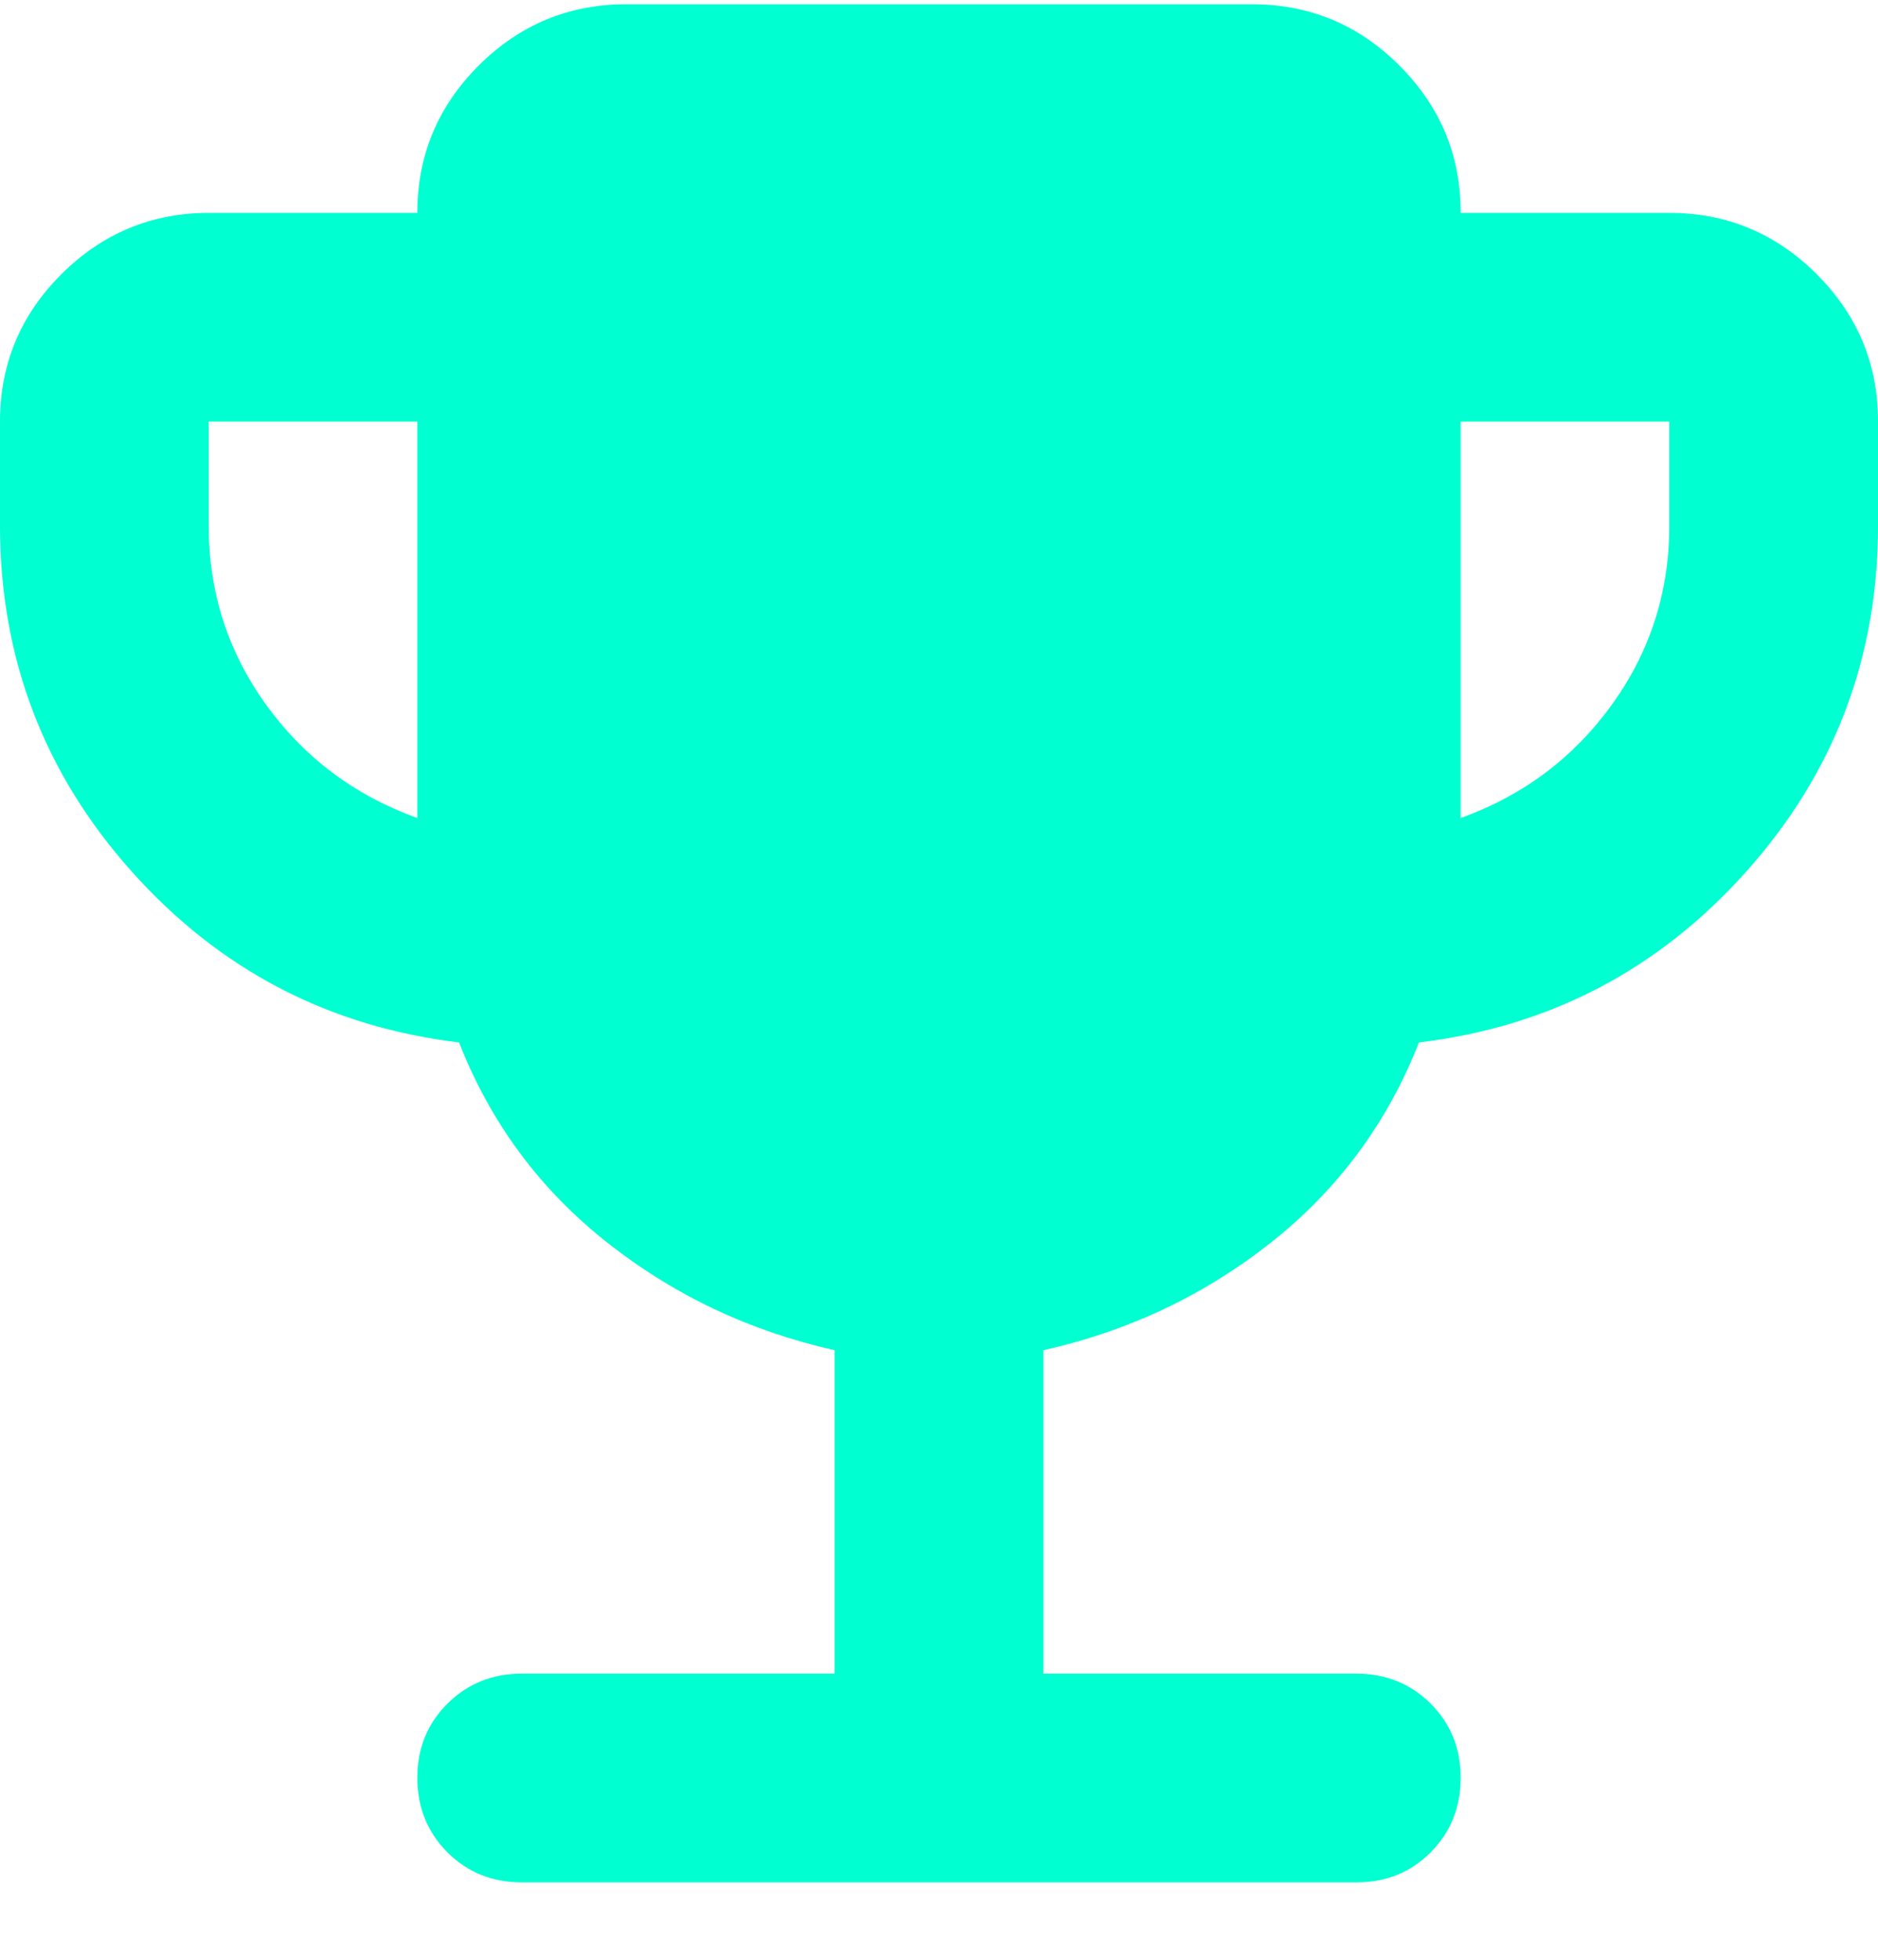 <svg xmlns="http://www.w3.org/2000/svg" width="23" height="24" viewBox="0 0 23 24" fill="none"><path d="M5.111 10.018V5.163H2.556V6.441C2.556 7.25 2.79 7.98 3.258 8.629C3.727 9.279 4.344 9.742 5.111 10.018ZM17.889 10.018C18.656 9.742 19.273 9.278 19.742 8.628C20.21 7.978 20.444 7.249 20.444 6.441V5.163H17.889V10.018ZM10.222 20.496V16.535C9.179 16.301 8.247 15.859 7.428 15.21C6.608 14.561 6.006 13.746 5.622 12.766C4.025 12.574 2.689 11.877 1.614 10.674C0.539 9.471 0.001 8.06 0 6.441V5.163C0 4.46 0.25 3.859 0.751 3.359C1.252 2.859 1.854 2.608 2.556 2.607H5.111C5.111 1.905 5.362 1.303 5.862 0.803C6.363 0.303 6.965 0.053 7.667 0.052H15.333C16.036 0.052 16.638 0.302 17.139 0.803C17.64 1.304 17.89 1.905 17.889 2.607H20.444C21.147 2.607 21.749 2.858 22.25 3.359C22.751 3.86 23.001 4.461 23 5.163V6.441C23 8.059 22.462 9.47 21.386 10.674C20.31 11.878 18.974 12.575 17.378 12.766C16.994 13.745 16.393 14.56 15.574 15.21C14.754 15.86 13.822 16.302 12.778 16.535V20.496H16.611C16.973 20.496 17.277 20.619 17.522 20.864C17.767 21.11 17.89 21.413 17.889 21.774C17.888 22.135 17.765 22.439 17.521 22.685C17.276 22.931 16.973 23.053 16.611 23.052H6.389C6.027 23.052 5.724 22.929 5.479 22.684C5.235 22.438 5.112 22.135 5.111 21.774C5.11 21.413 5.233 21.11 5.479 20.864C5.725 20.619 6.029 20.496 6.389 20.496H10.222Z" fill="#00FFD1"></path></svg>